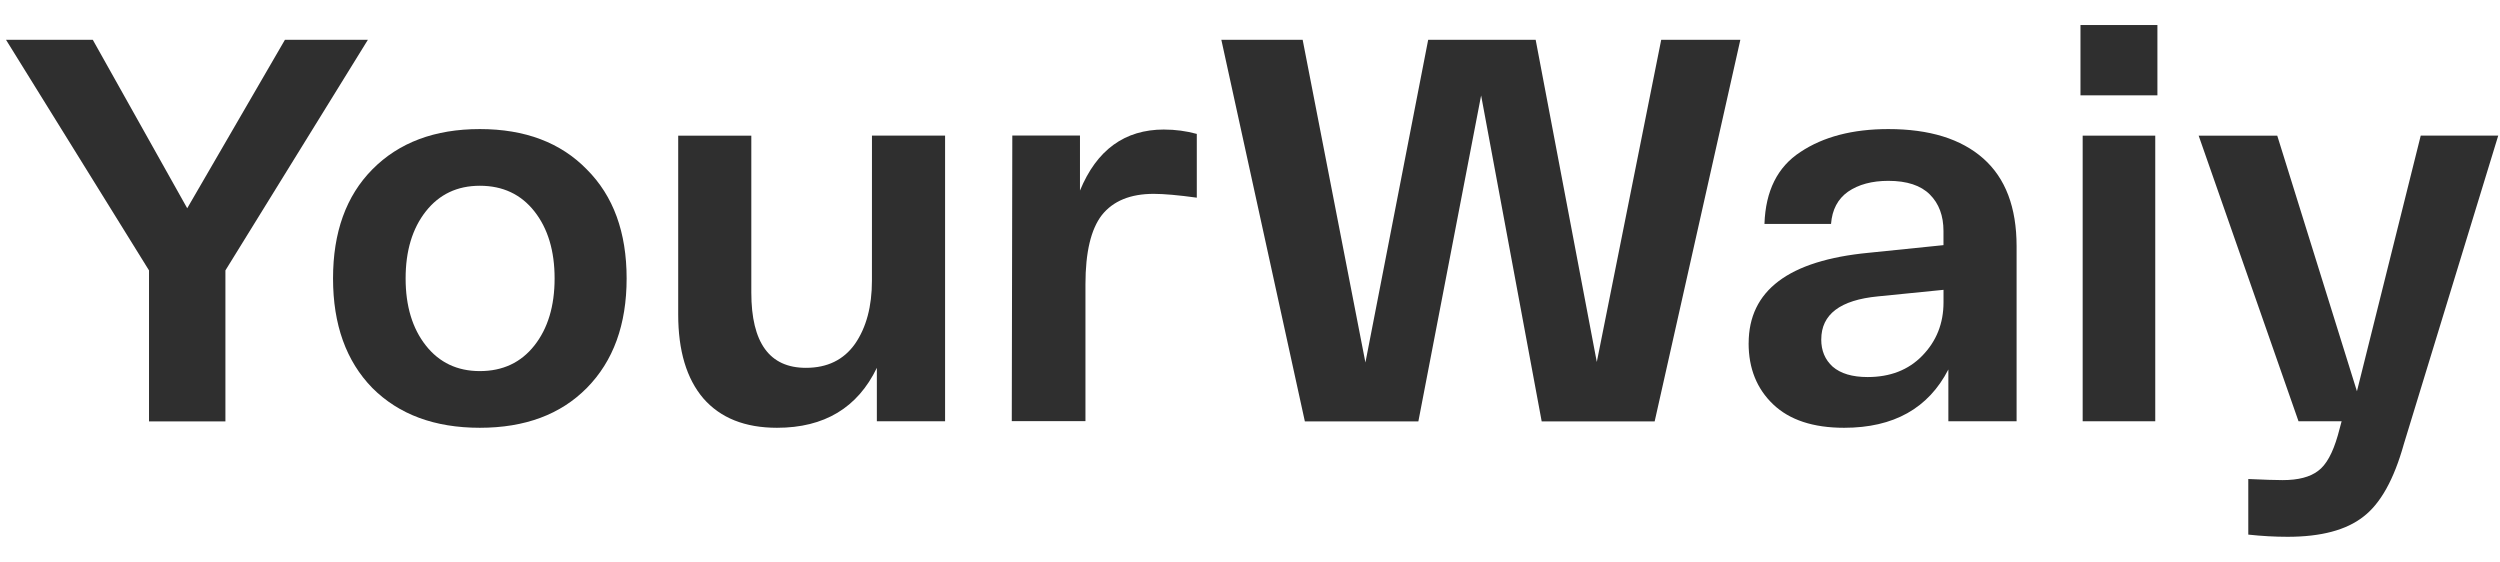 <svg fill="none" height="20" viewBox="0 0 89 20" width="89" xmlns="http://www.w3.org/2000/svg"><g fill="#2f2f2f"><path d="m86.178 4.828h2.759l-3.361 10.983c-.35 1.255-.829 2.115-1.438 2.581-.609.479-1.509.718-2.7.718-.453 0-.92-.026-1.399-.078v-1.979c.57.026.978.039 1.224.039.557 0 .978-.11 1.263-.33.285-.207.518-.627.7-1.261l.136-.504h-1.535l-3.555-10.168h2.798l2.837 9.1z"/><path d="m74.065 3.394v-2.503h2.739v2.503zm.078 11.603v-10.168h2.584v10.168z"/><path d="m62.252 12.22c0-1.876 1.425-2.949 4.274-3.221l2.662-.272v-.504c0-.543-.162-.977-.486-1.3-.324-.323-.816-.485-1.477-.485-.583 0-1.062.129-1.438.388-.363.259-.563.64-.602 1.145h-2.37c.039-1.177.466-2.031 1.282-2.561.816-.543 1.859-.815 3.128-.815 1.464 0 2.591.349 3.381 1.048.79.699 1.185 1.74 1.185 3.124v6.229h-2.429v-1.843c-.712 1.384-1.949 2.076-3.711 2.076-1.101 0-1.943-.278-2.526-.834-.583-.556-.874-1.281-.874-2.173zm2.584-.136c0 .401.136.724.408.97.285.246.7.369 1.244.369.803 0 1.451-.252 1.943-.757.505-.517.758-1.151.758-1.902v-.446l-2.331.233c-1.347.129-2.021.64-2.021 1.533z"/><path d="m59.139 1.418h2.817l-3.05 13.583h-4.022l-2.156-11.603-2.234 11.603h-4.041l-2.973-13.583h2.895l2.234 11.487 2.234-11.487h3.827l2.176 11.468z"/><path d="m41.44 4.612c.402 0 .79.052 1.166.155v2.27c-.661-.091-1.172-.136-1.535-.136-.829 0-1.444.252-1.846.757-.389.504-.583 1.326-.583 2.464v4.87h-2.623l.019-10.168h2.409v1.96c.596-1.449 1.593-2.173 2.992-2.173z"/><path d="m31.042 4.828h2.603v10.168h-2.429v-1.901c-.686 1.423-1.872 2.134-3.555 2.134-1.14 0-2.014-.349-2.623-1.048-.596-.699-.894-1.695-.894-2.988v-6.364h2.603v5.588c0 1.785.648 2.678 1.943 2.678.764 0 1.347-.285 1.749-.854.402-.582.602-1.332.602-2.251z"/><path d="m13.255 13.812c-.933-.957-1.399-2.257-1.399-3.9s.466-2.936 1.399-3.881c.946-.957 2.221-1.436 3.827-1.436 1.606 0 2.875.479 3.808 1.436.946.944 1.418 2.238 1.418 3.881s-.473 2.943-1.418 3.9c-.932.944-2.202 1.417-3.808 1.417-1.606 0-2.882-.472-3.827-1.417zm1.904-6.287c-.479.608-.719 1.404-.719 2.387 0 .983.24 1.779.719 2.387.479.608 1.12.912 1.923.912.816 0 1.464-.304 1.943-.912s.719-1.403.719-2.387c0-.983-.24-1.779-.719-2.387s-1.127-.912-1.943-.912c-.803 0-1.444.304-1.923.912z"/><path d="m10.143 1.418h2.953l-5.071 8.208v5.375h-2.72v-5.375l-5.09-8.208h3.089l3.361 5.996z"/></g></svg>